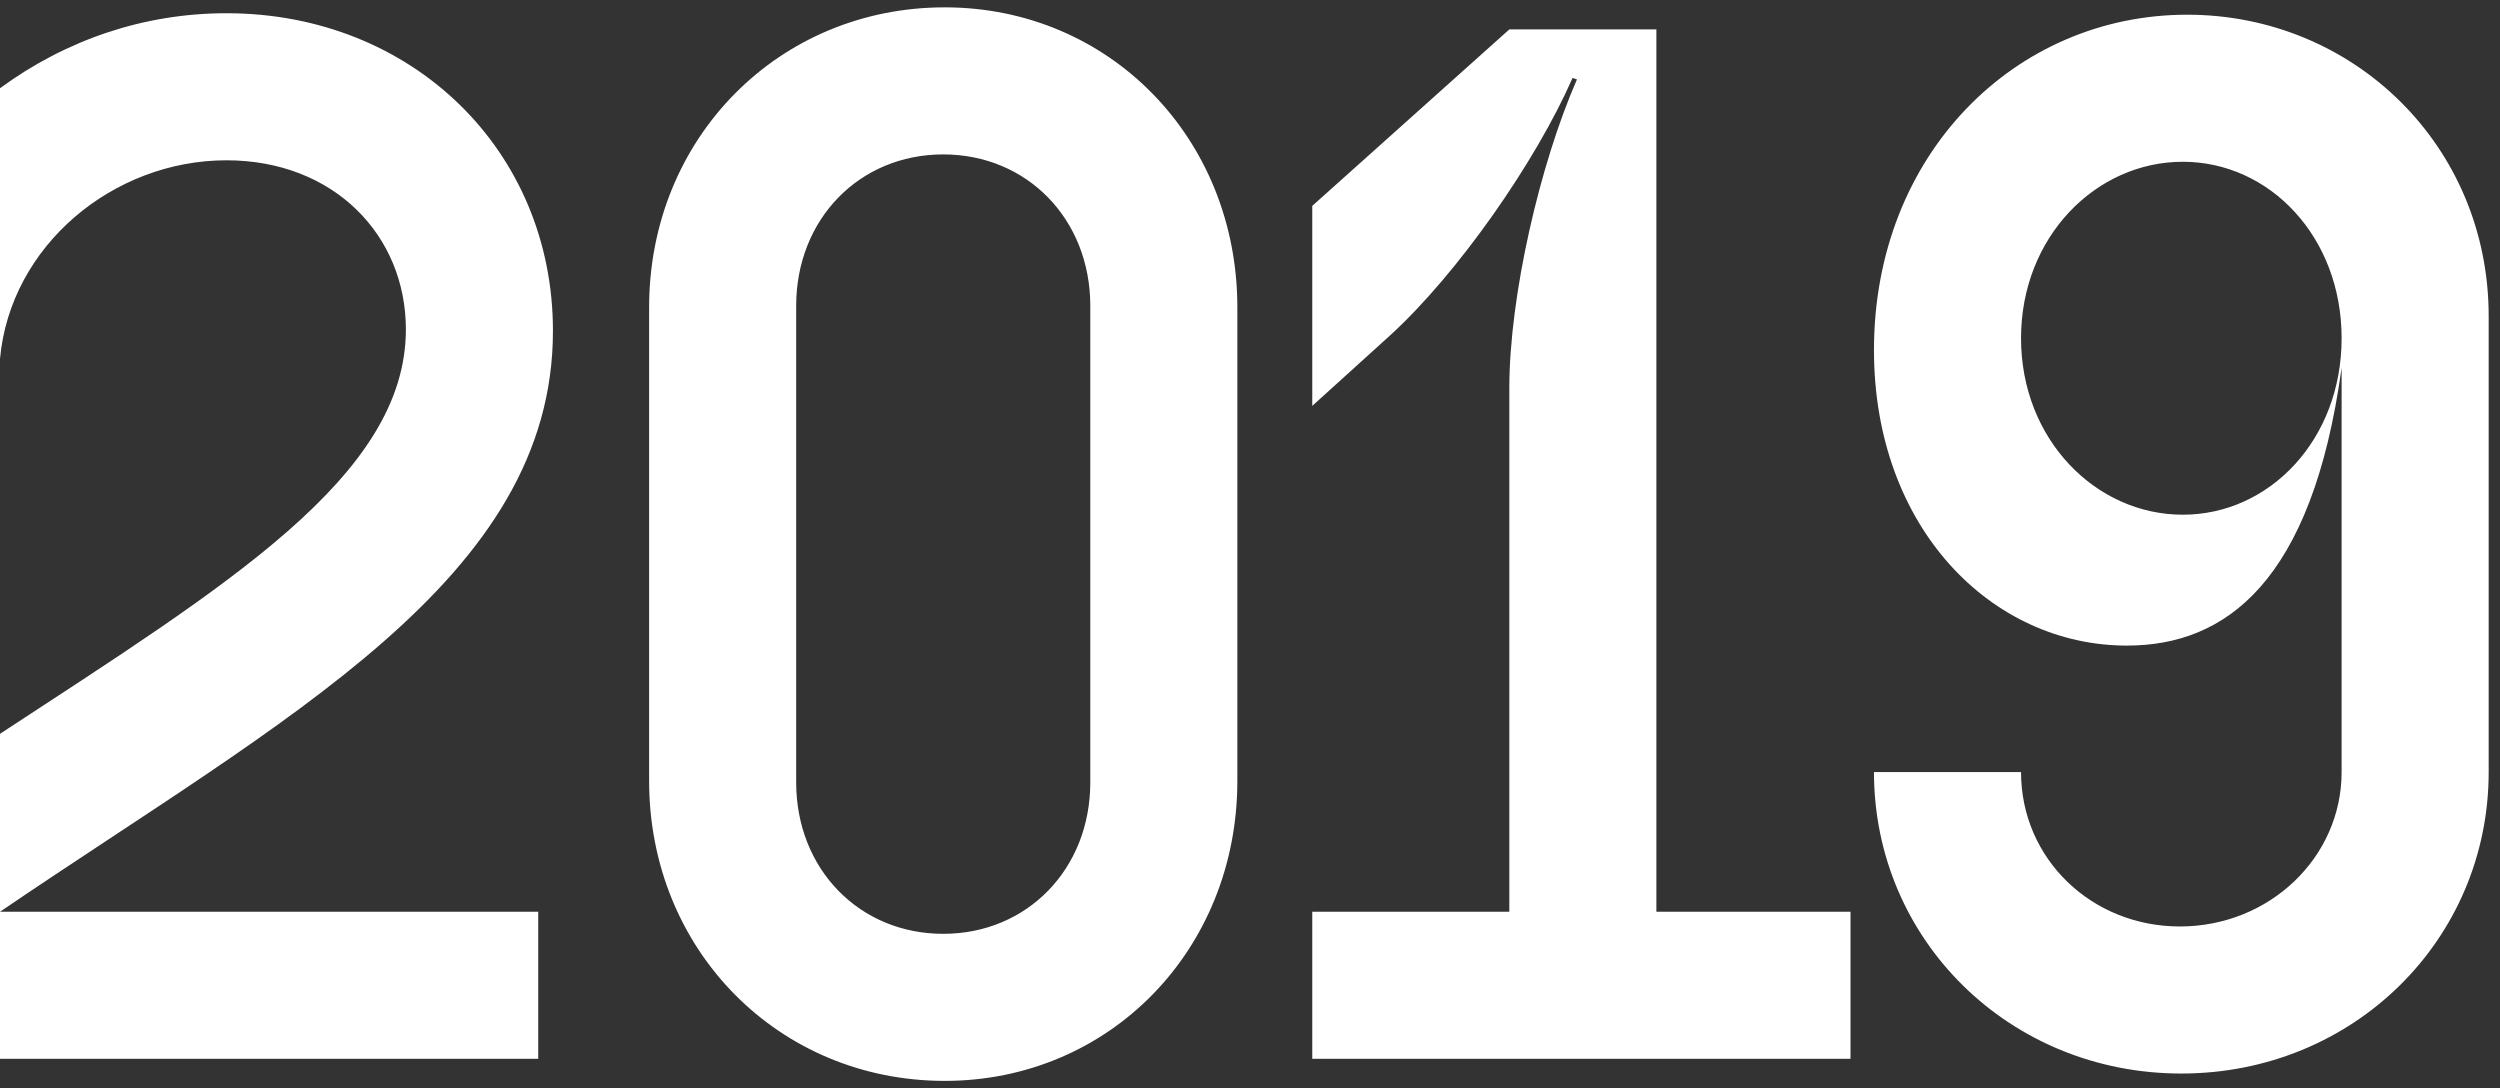 <?xml version="1.0" encoding="UTF-8"?> <svg xmlns="http://www.w3.org/2000/svg" width="85" height="37" viewBox="0 0 85 37" fill="none"><rect x="0" y="0" width="85" height="37" fill="#333333" stroke="none"/> <path d="M1.41561e-07 31H18.3V36H1.41561e-07V24.95C7.7 19.9 13.8 16.2 13.8 11.2C13.8 8 11.35 5.45 7.7 5.45C3.85 5.45 0.35 8.35 1.41561e-07 12.2V3C2.25 1.35 4.9 0.45 7.7 0.45C14 0.45 18.8 5.1 18.8 11.25C18.8 19.7 9.7 24.4 1.41561e-07 31ZM22.07 26.55V10.45C22.07 4.7 26.47 0.25 32.12 0.25C37.72 0.25 42.07 4.7 42.07 10.45V26.55C42.07 32.3 37.72 36.75 32.12 36.75C26.47 36.75 22.07 32.3 22.07 26.55ZM27.07 26.6C27.07 29.55 29.22 31.75 32.07 31.75C34.92 31.75 37.07 29.55 37.07 26.6V10.4C37.07 7.45 34.92 5.25 32.07 5.25C29.22 5.25 27.07 7.45 27.07 10.4V26.6ZM62.917 36H44.617V31H51.317V13.2C51.317 10.05 52.367 5.55 53.617 2.7L53.467 2.65C52.217 5.5 49.567 9.3 47.267 11.4L44.617 13.8V7L51.317 1H56.317V31H62.917V36ZM72.315 21.95C67.715 21.95 63.715 17.95 63.715 11.9C63.715 5.25 68.515 0.5 74.365 0.5C80.015 0.5 84.615 4.95 84.615 10.75V26.25C84.615 31.95 80.015 36.5 74.165 36.5C68.315 36.5 63.715 31.95 63.715 26.25H68.715C68.715 29.2 71.115 31.5 74.115 31.5C77.165 31.5 79.615 29.15 79.615 26.25V12.5C78.615 19.8 75.665 21.95 72.315 21.95ZM68.715 11.5C68.715 14.95 71.265 17.5 74.215 17.5C77.165 17.5 79.615 14.95 79.615 11.5C79.615 8.05 77.165 5.5 74.215 5.5C71.265 5.5 68.715 8.05 68.715 11.5Z" fill="white"></path> </svg> 